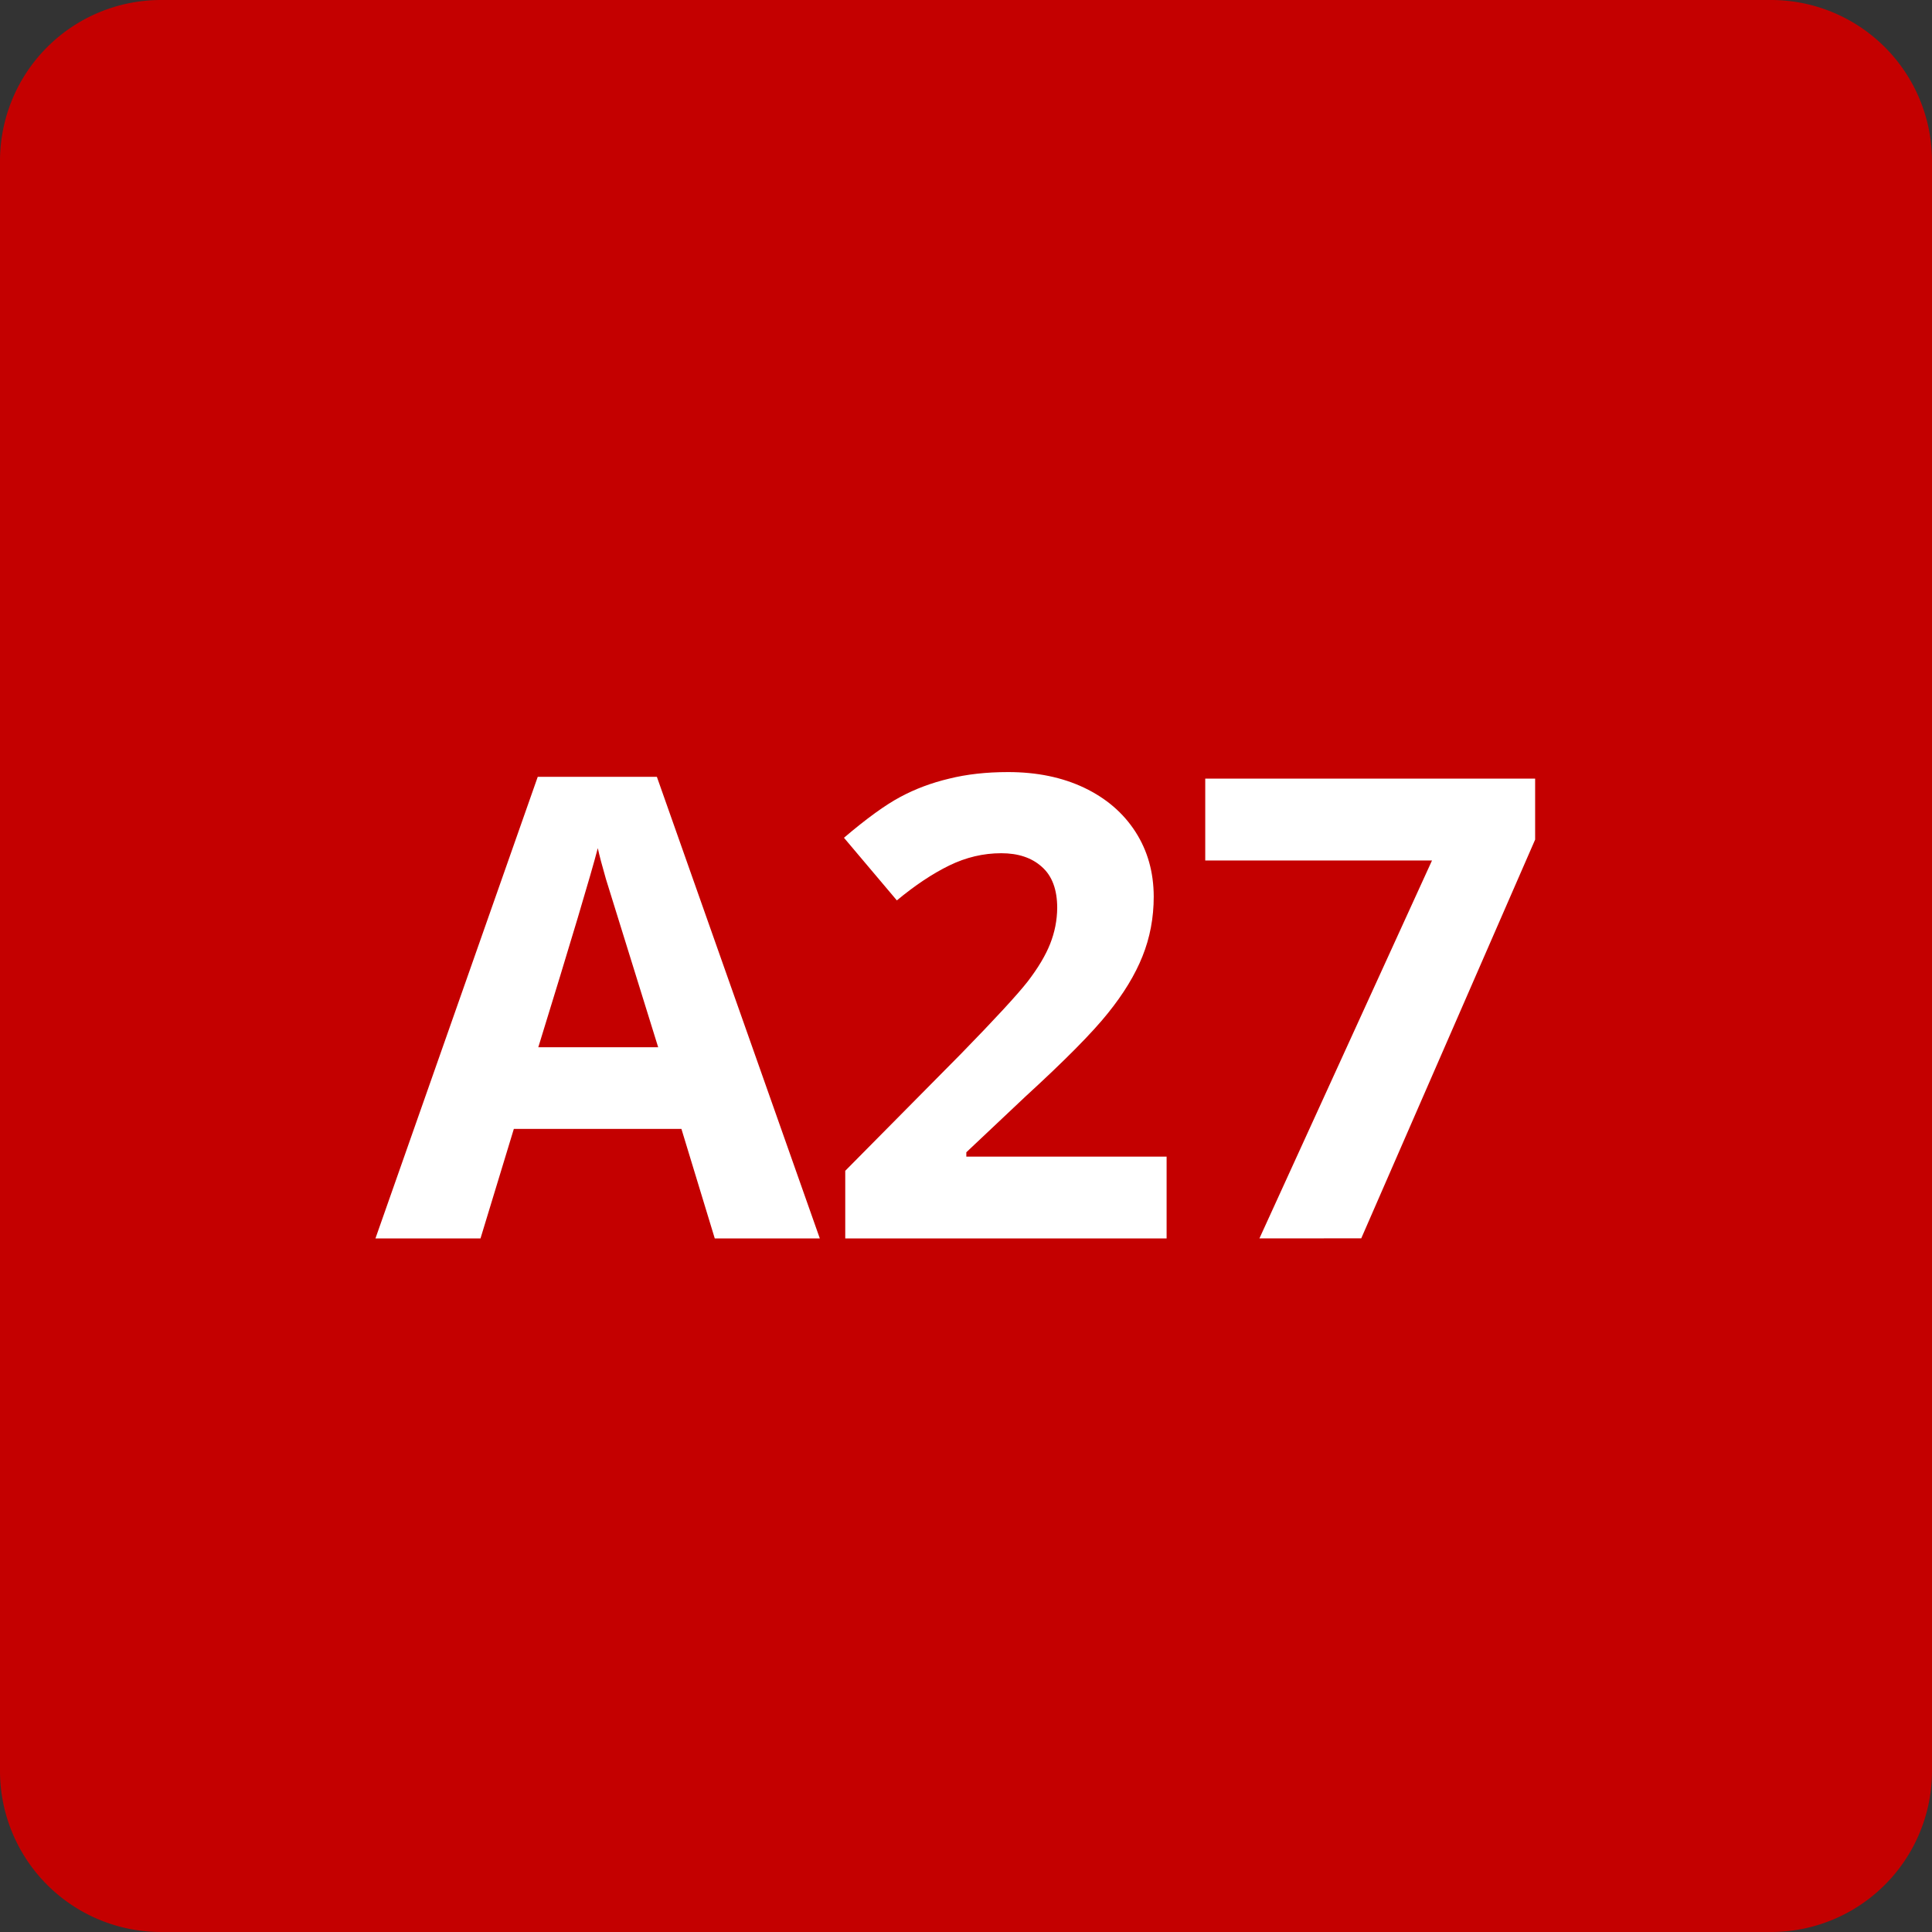 <svg xmlns="http://www.w3.org/2000/svg" viewBox="0 0 24 24" fill="none"><rect x="0" y="0" width="24" height="24" fill="#333333" stroke="none"/><path d="M0 2a2 2 0 012-2h20a2 2 0 012 2v20a2 2 0 01-2 2H2a2 2 0 01-2-2z" fill="#C40000"/><g aria-label="A27" fill="#fff" dominant-baseline="middle"><path d="M8.879 15.384l-.414-1.36H6.383l-.414 1.36H4.664L6.68 9.65h1.48l2.024 5.734zm-.703-2.375l-.649-2.09q-.07-.242-.101-.383-.13.5-.739 2.473zM14.492 15.384H10.5v-.84l1.434-1.449q.636-.652.832-.902.195-.254.28-.47t.087-.444q0-.344-.192-.512-.187-.168-.503-.168-.333 0-.645.152t-.652.434l-.657-.778q.422-.359.7-.507.277-.149.605-.227.328-.082.734-.082.536 0 .946.195.41.196.636.547t.227.805q0 .394-.14.742-.137.344-.43.707-.29.363-1.024 1.035l-.734.692v.054h2.488zM15.645 15.384l2.144-4.695h-2.817V9.672h4.098v.758l-2.16 4.953z"/></g></svg>